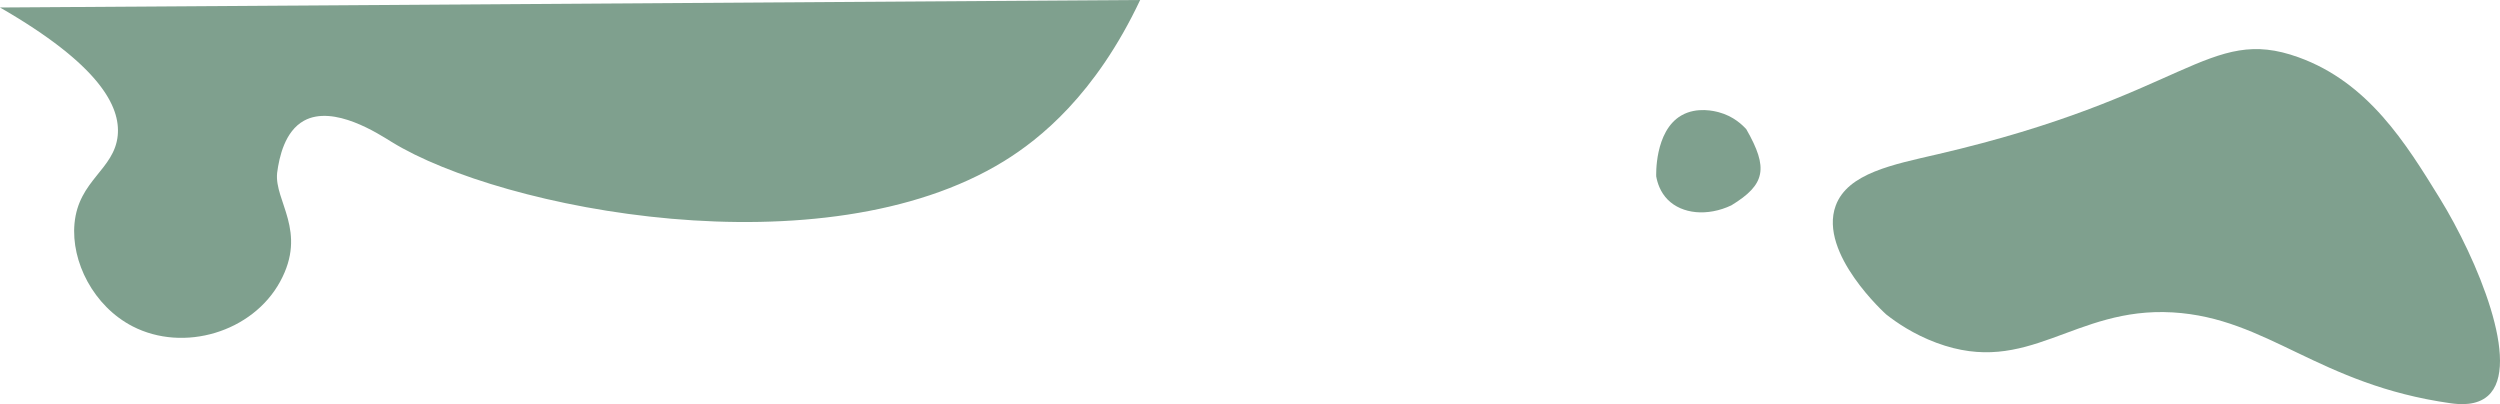 <?xml version="1.0" encoding="UTF-8"?>
<svg id="Laag_2" data-name="Laag 2" xmlns="http://www.w3.org/2000/svg" viewBox="0 0 1677.9 271.24">
  <defs>
    <style>
      .cls-1 {
        fill: #2b6143;
      }

      .cls-1, .cls-2 {
        opacity: .6;
      }

      .cls-2 {
        fill: #2b6143;
      }
    </style>
  </defs>
  <g id="Herperst">
    <path class="cls-2" d="M1265.95,211.04s-45.63-40.9-33.92-72.95c8-21.88,38.62-27.65,68.46-34.58,167.56-38.91,181.44-86.99,242.19-65.06,46.85,16.92,71.91,57.54,94.74,94.55,25.11,40.71,55.16,112.39,32.41,132.64-7.61,6.78-18.83,5.88-25.11,5-88.93-12.56-122.65-57.23-186.51-60.97-66.66-3.91-96.65,43.44-158.56,20.4-15.53-5.78-26.93-13.7-33.7-19.03Z"/>
    <path class="cls-2" d="M1111.59,118.42s-1.37-30.36,16.84-40.91c10.54-6.11,22.67-2.83,25.11-2.19,10.03,2.65,16.16,8.8,18.53,11.45,14.92,26.06,12.92,37.06-10.08,51.06h0c-15.97,7.53-33.06,5.86-42.67-3.83-5.02-5.07-6.95-11.26-7.73-15.57Z"/>
    <path class="cls-1" d="M0,5.03c66.6,38.33,80.99,66.32,79,86-2.31,22.88-26.29,29.85-29,59-2.38,25.56,12.77,55.48,39,69,34.34,17.69,80.5,3.89,99-30,18.55-33.97-4-54-2-73,1.4-10.77,5.22-27.94,18-35,19.92-11,50.19,8.89,58.84,14.22,73.92,45.55,289.56,87.61,410.95,12.94,24.1-14.82,61.44-44.67,91.44-108.2C510.15,1.68,255.08,3.36,0,5.03Z"/>
  </g>
</svg>